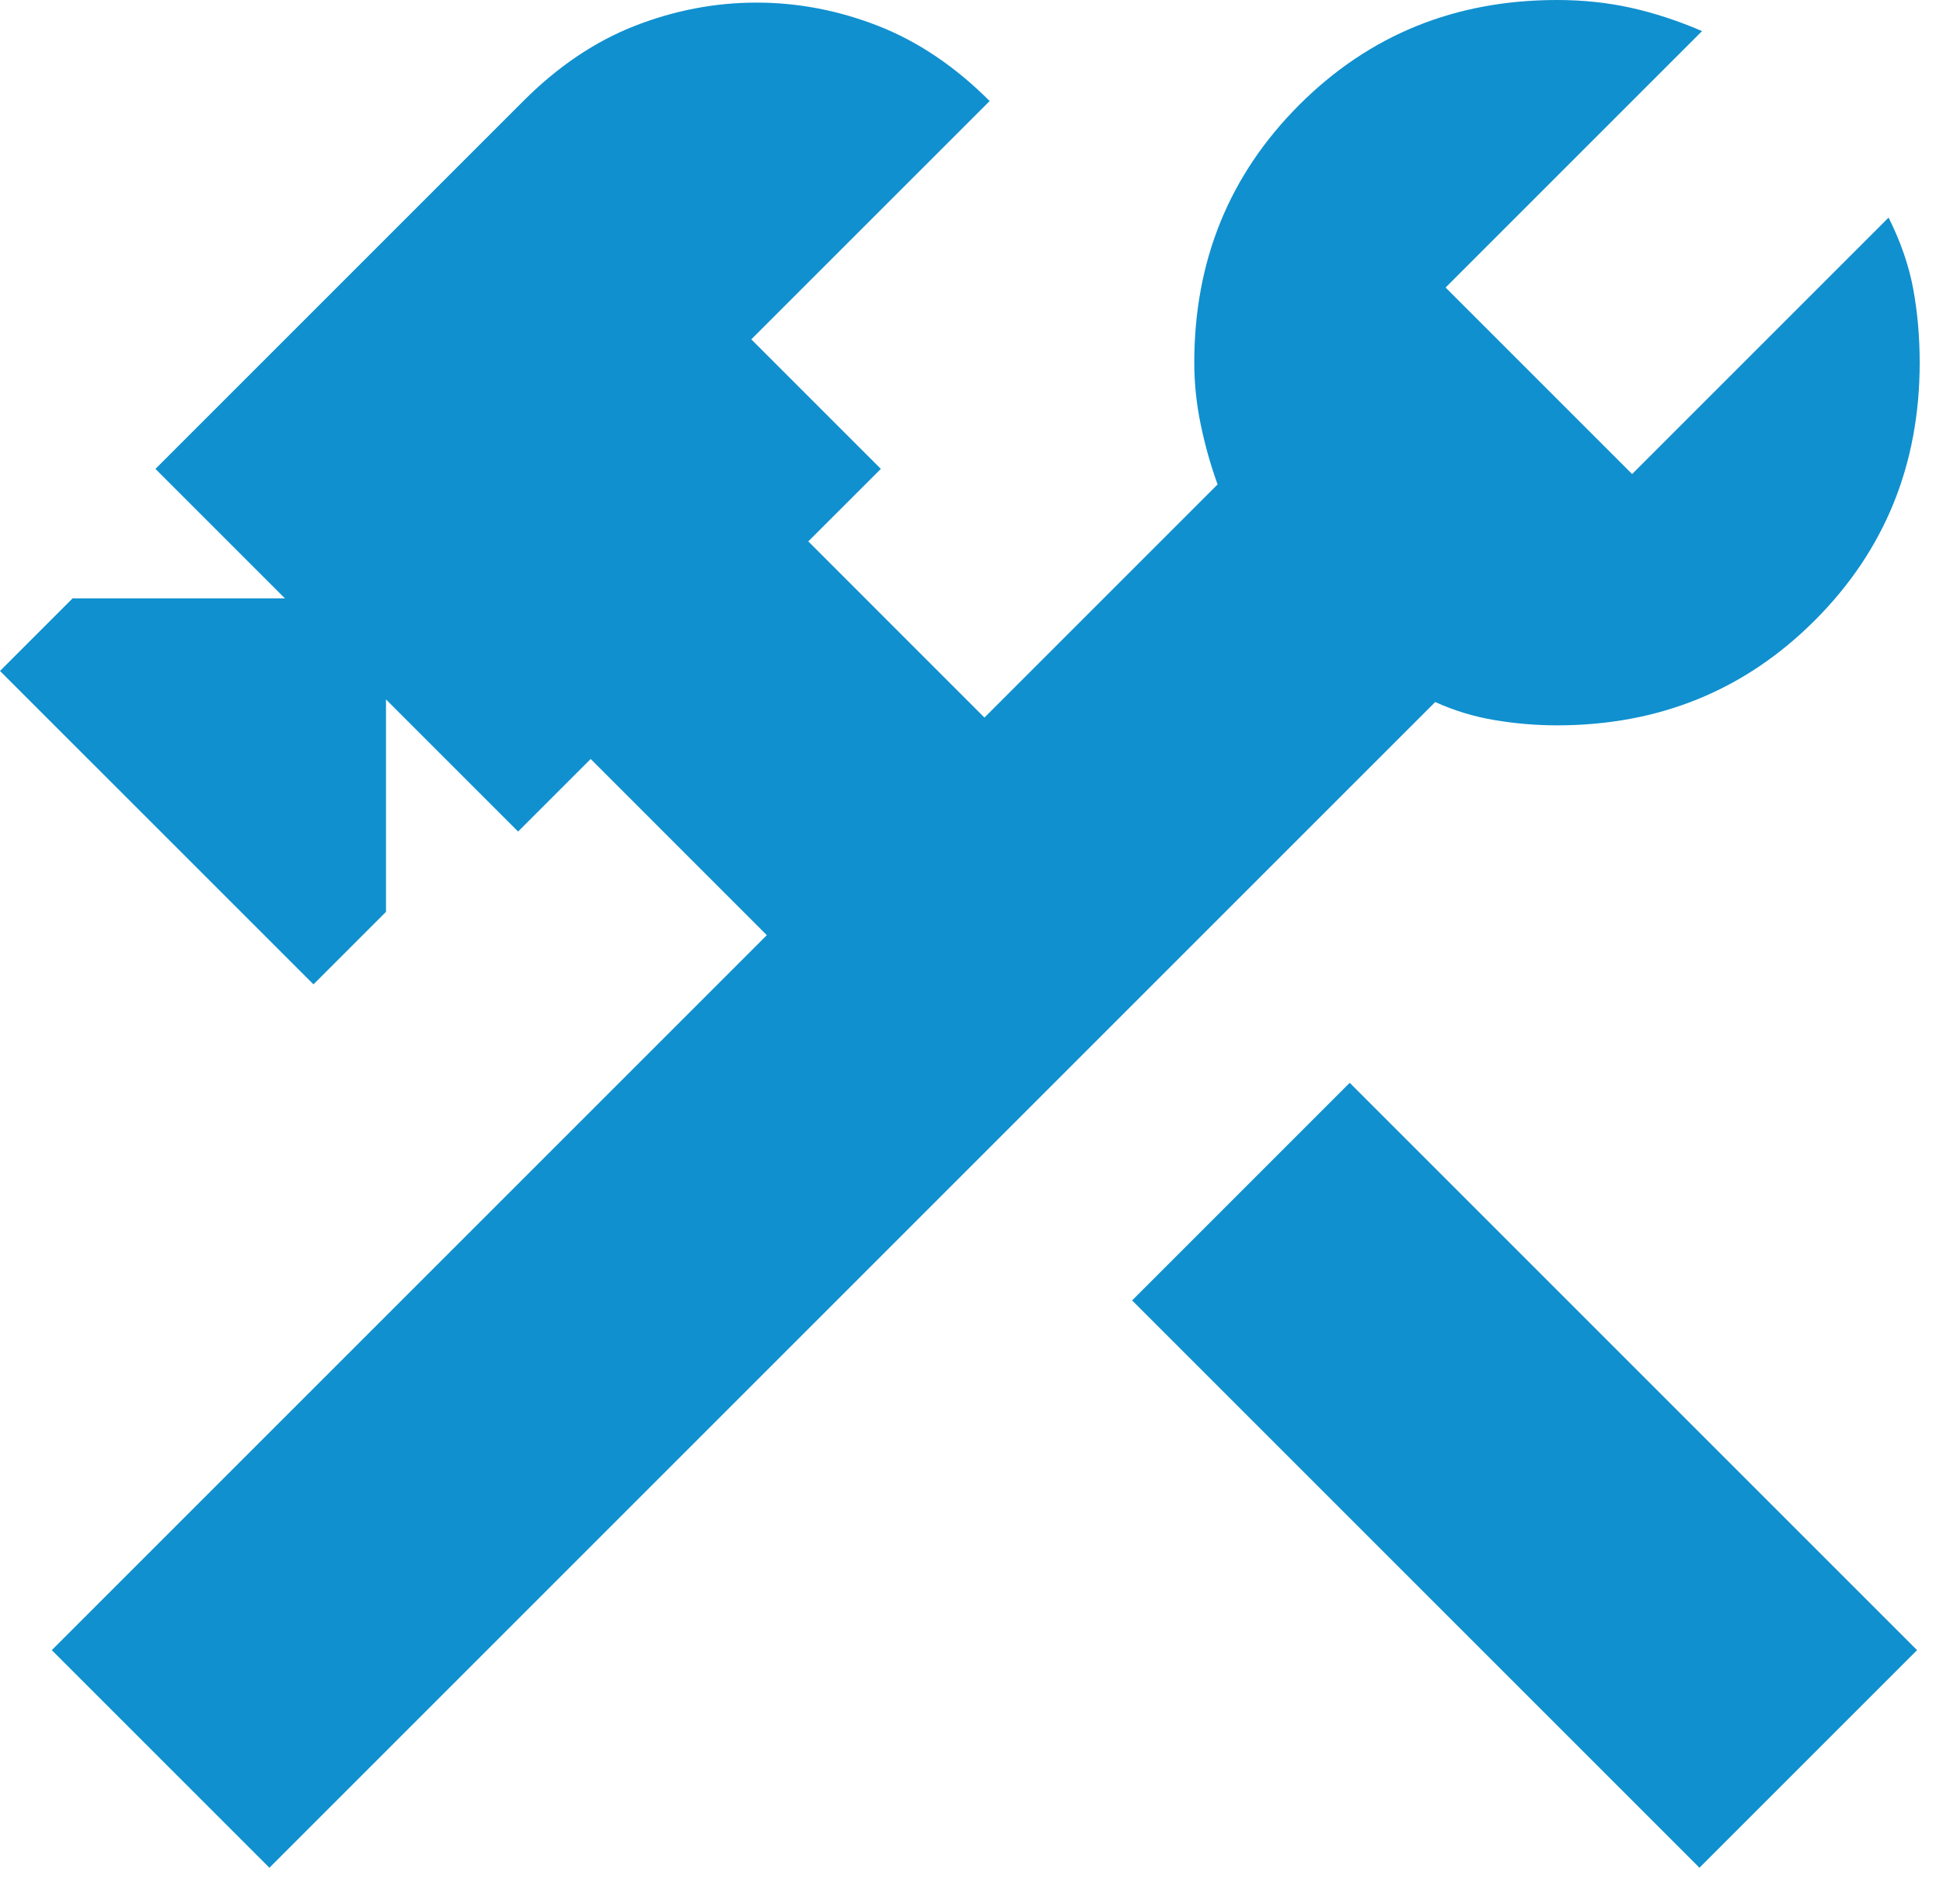 <svg width="50" height="49" viewBox="0 0 50 49" fill="none" xmlns="http://www.w3.org/2000/svg">
<path d="M43.733 48.067L29.133 33.467L34.733 27.867L49.333 42.467L43.733 48.067ZM6.933 48.067L1.333 42.467L19.733 24.067L15.2 19.533L13.333 21.4L9.933 18V23.467L8.067 25.333L0 17.267L1.867 15.4H7.333L4 12.067L13.467 2.6C14.356 1.711 15.311 1.067 16.333 0.667C17.356 0.267 18.4 0.067 19.467 0.067C20.533 0.067 21.578 0.267 22.6 0.667C23.622 1.067 24.578 1.711 25.467 2.6L19.333 8.733L22.667 12.067L20.8 13.933L25.333 18.467L31.333 12.467C31.156 11.978 31.011 11.467 30.9 10.933C30.789 10.4 30.733 9.867 30.733 9.333C30.733 6.711 31.633 4.5 33.433 2.7C35.233 0.9 37.444 0 40.067 0C40.733 0 41.367 0.067 41.967 0.2C42.567 0.333 43.178 0.533 43.8 0.8L37.2 7.4L42 12.2L48.6 5.6C48.911 6.222 49.122 6.833 49.233 7.433C49.344 8.033 49.4 8.667 49.4 9.333C49.4 11.956 48.5 14.167 46.7 15.967C44.9 17.767 42.689 18.667 40.067 18.667C39.533 18.667 39 18.622 38.467 18.533C37.933 18.444 37.422 18.289 36.933 18.067L6.933 48.067Z" fill="#1090CF"/>
</svg>
